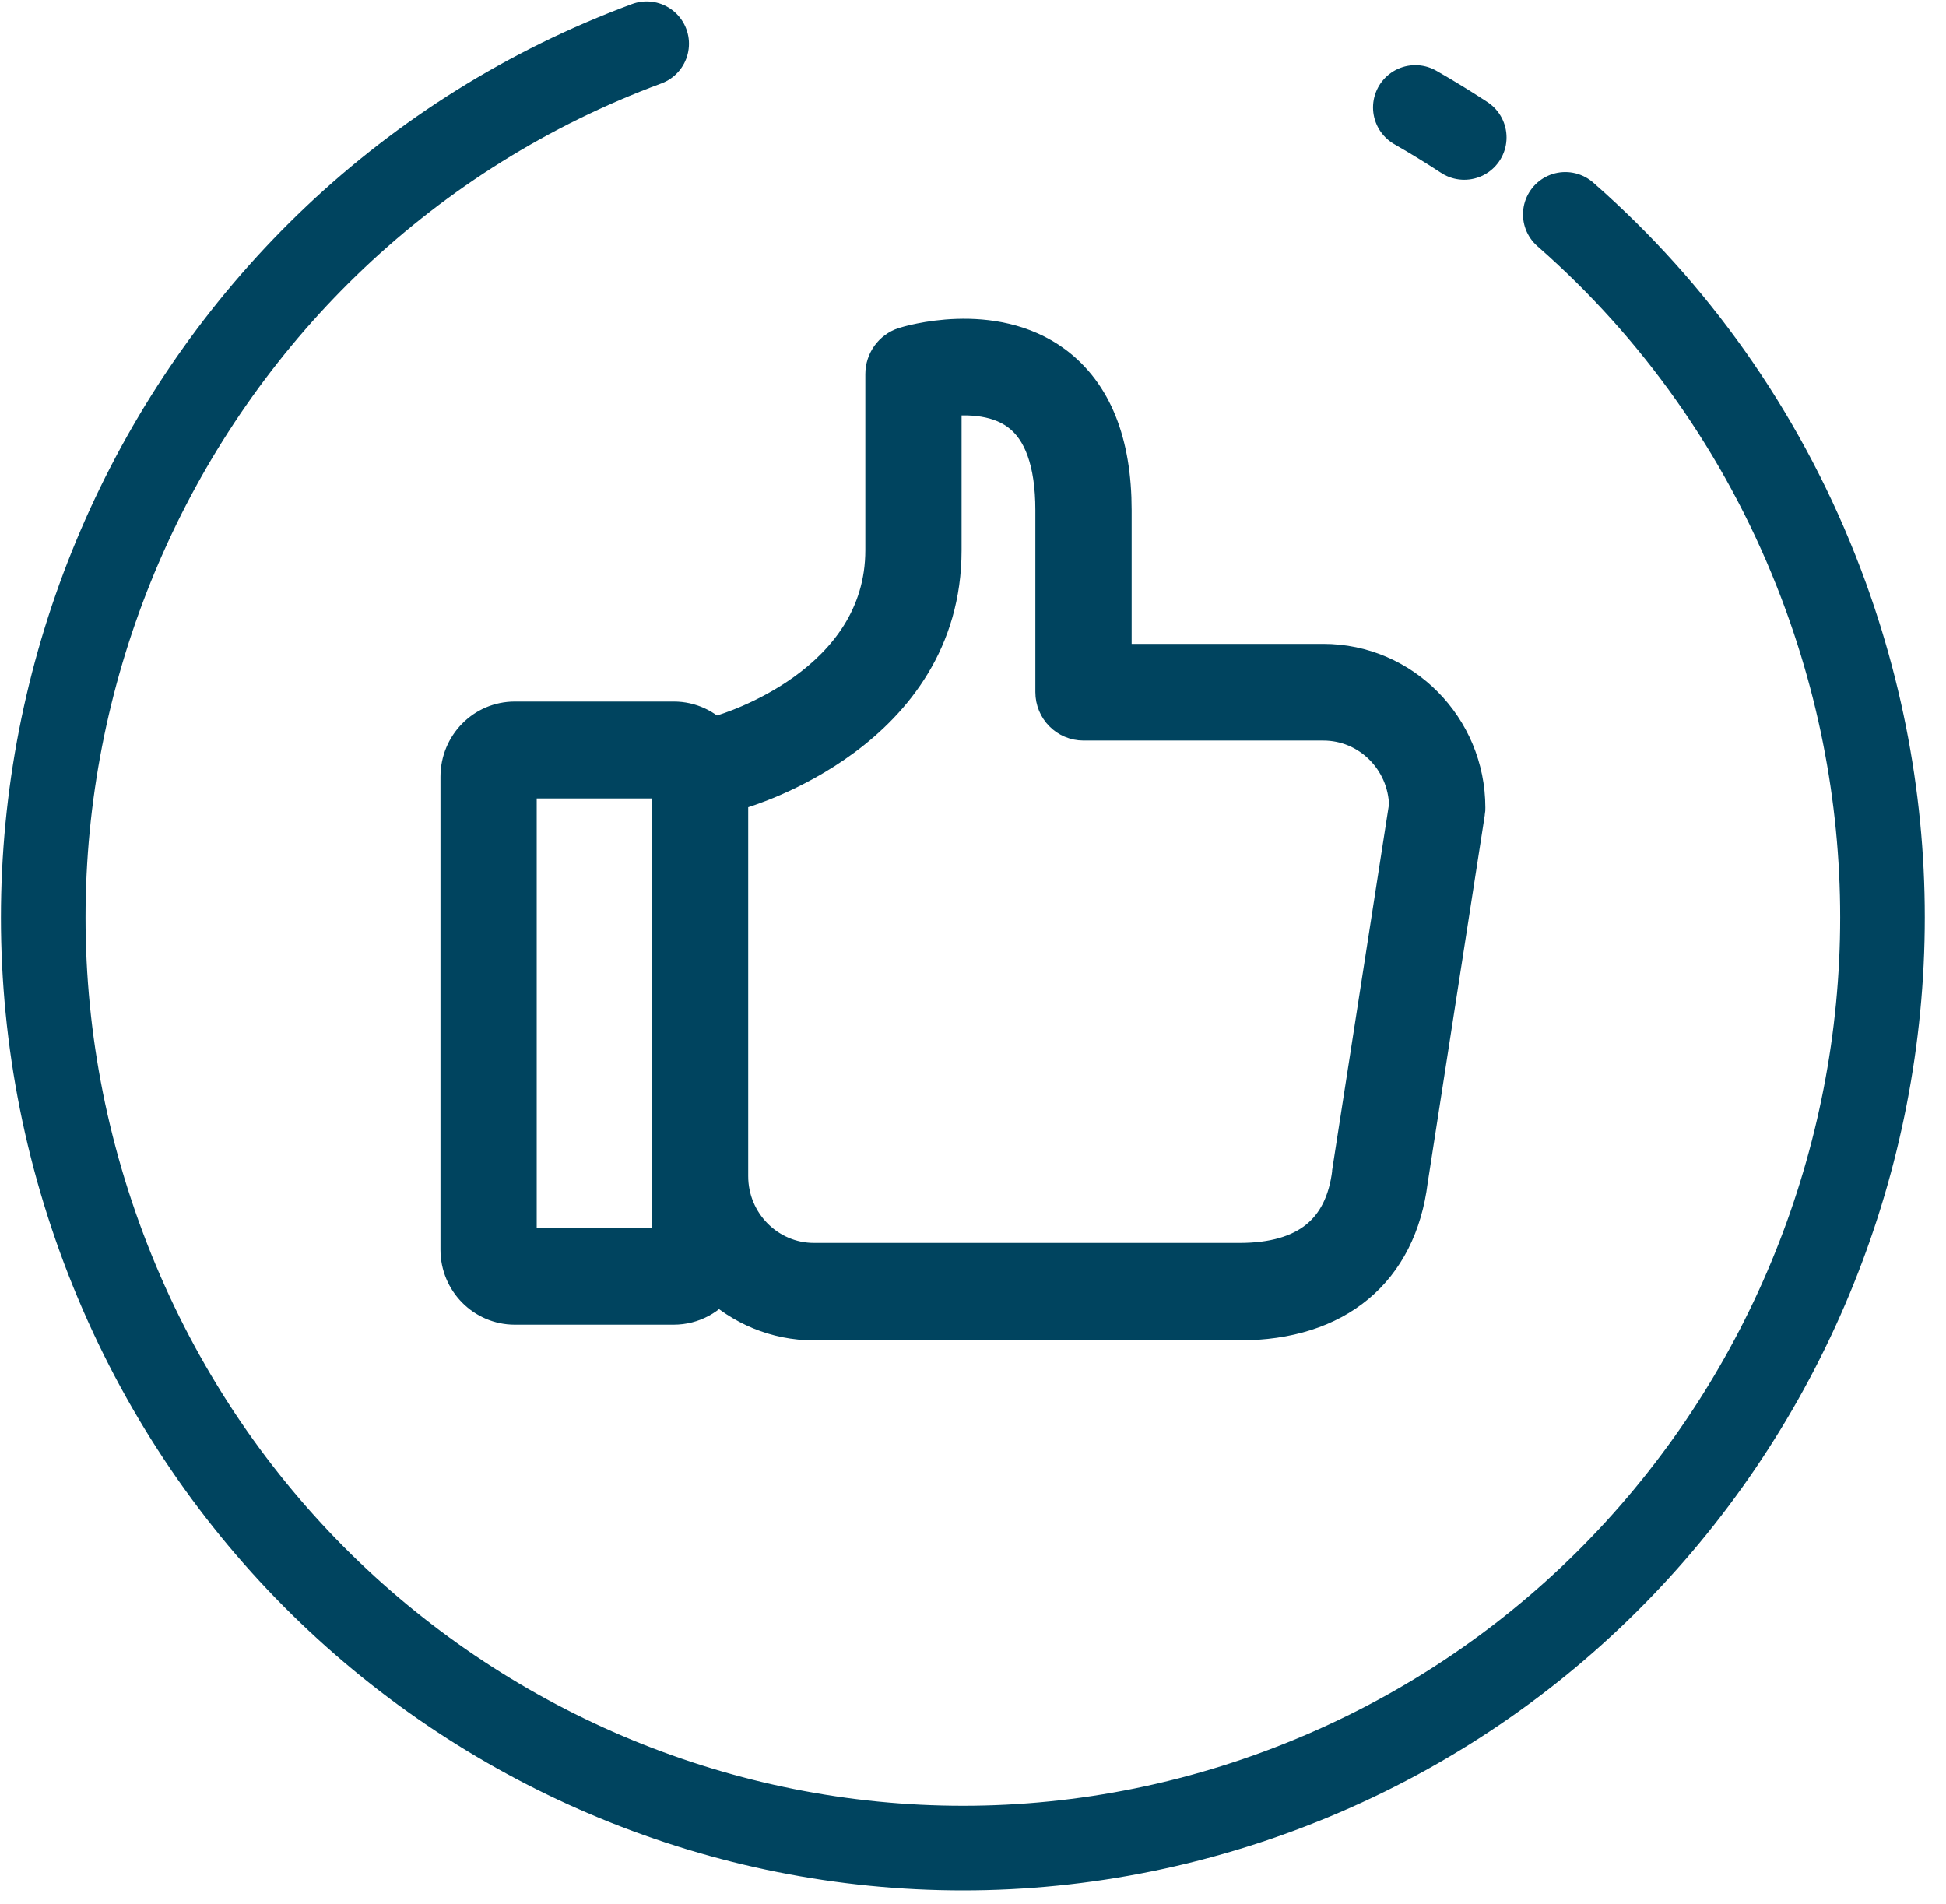 <?xml version="1.0" encoding="UTF-8"?>
<svg width="46px" height="45px" viewBox="0 0 46 45" version="1.1" xmlns="http://www.w3.org/2000/svg" xmlns:xlink="http://www.w3.org/1999/xlink">
    <!-- Generator: Sketch 63.1 (92452) - https://sketch.com -->
    <title>picto-5-temoignages</title>
    <desc>Created with Sketch.</desc>
    <defs>
        <polygon id="path-1" points="0 44.719 45.521 44.719 45.521 -0 0 -0"></polygon>
    </defs>
    <g id="picto-5-temoignages" stroke="none" stroke-width="1" fill="none" fill-rule="evenodd">
        <g id="Group-8">
            <path d="M37.001,5.067 C37.174,5.218 37.345,5.373 37.514,5.531 C39.97,7.824 41.938,10.727 43.167,14.121 C47.295,25.527 41.505,38.159 30.235,42.337 C18.965,46.514 6.482,40.656 2.354,29.25 C-1.774,17.845 4.015,5.212 15.286,1.034" id="Stroke-1" stroke="#00445F" stroke-width="2" stroke-linecap="round"></path>
            <path d="M33.456,2.54 C33.848,2.764 34.234,3.001 34.612,3.249" id="Stroke-3" stroke="#00445F" stroke-width="2" stroke-linecap="round"></path>
            <mask id="mask-2" fill="white">
                <use xlink:href="#path-1"></use>
            </mask>
            <g id="Clip-6"></g>
            <path d="M12.187,29.521 L15.91,29.521 L15.91,18.374 L12.187,18.374 L12.187,29.521 Z M17.186,18.66 C17.263,18.667 17.34,18.66 17.418,18.641 C17.617,18.582 22.23,17.233 22.23,13.008 L22.23,9.364 C22.726,9.286 23.544,9.261 24.13,9.703 C24.691,10.121 24.974,10.916 24.974,12.057 L24.974,16.359 C24.974,16.718 25.258,17.005 25.612,17.005 L31.281,17.005 C32.401,17.005 33.31,17.911 33.335,19.039 L31.989,27.703 L31.989,27.722 C31.815,29.156 30.913,29.88 29.303,29.88 L19.241,29.88 C18.107,29.88 17.186,28.948 17.186,27.8 L17.186,18.66 Z M10.912,18.361 L10.912,29.541 C10.912,30.245 11.479,30.812 12.168,30.812 L15.923,30.812 C16.355,30.812 16.729,30.597 16.961,30.265 C17.56,30.832 18.359,31.183 19.241,31.183 L29.303,31.183 C31.558,31.183 32.994,29.984 33.252,27.898 L34.604,19.188 C34.611,19.156 34.611,19.123 34.611,19.091 C34.611,17.233 33.116,15.72 31.281,15.72 L26.25,15.72 L26.25,12.063 C26.25,10.479 25.792,9.338 24.884,8.661 C23.447,7.598 21.483,8.204 21.399,8.23 C21.135,8.315 20.955,8.562 20.955,8.843 L20.955,13.002 C20.955,16.242 17.231,17.35 17.076,17.396 C16.999,17.415 16.922,17.455 16.864,17.506 C16.632,17.246 16.297,17.083 15.93,17.083 L12.168,17.083 C11.472,17.083 10.912,17.656 10.912,18.361 L10.912,18.361 Z" id="Fill-5" fill="#00445F" mask="url(#mask-2)"></path>
            <path d="M12.187,29.521 L15.91,29.521 L15.91,18.374 L12.187,18.374 L12.187,29.521 Z M17.186,18.66 C17.263,18.667 17.34,18.66 17.418,18.641 C17.617,18.582 22.23,17.233 22.23,13.008 L22.23,9.364 C22.726,9.286 23.544,9.261 24.13,9.703 C24.691,10.121 24.974,10.916 24.974,12.057 L24.974,16.359 C24.974,16.718 25.258,17.005 25.612,17.005 L31.281,17.005 C32.401,17.005 33.31,17.911 33.335,19.039 L31.989,27.703 L31.989,27.722 C31.815,29.156 30.913,29.88 29.303,29.88 L19.241,29.88 C18.107,29.88 17.186,28.948 17.186,27.8 L17.186,18.66 Z M10.912,18.361 L10.912,29.541 C10.912,30.245 11.479,30.812 12.168,30.812 L15.923,30.812 C16.355,30.812 16.729,30.597 16.961,30.265 C17.56,30.832 18.359,31.183 19.241,31.183 L29.303,31.183 C31.558,31.183 32.994,29.984 33.252,27.898 L34.604,19.188 C34.611,19.156 34.611,19.123 34.611,19.091 C34.611,17.233 33.116,15.72 31.281,15.72 L26.25,15.72 L26.25,12.063 C26.25,10.479 25.792,9.338 24.884,8.661 C23.447,7.598 21.483,8.204 21.399,8.23 C21.135,8.315 20.955,8.562 20.955,8.843 L20.955,13.002 C20.955,16.242 17.231,17.35 17.076,17.396 C16.999,17.415 16.922,17.455 16.864,17.506 C16.632,17.246 16.297,17.083 15.93,17.083 L12.168,17.083 C11.472,17.083 10.912,17.656 10.912,18.361 Z" id="Stroke-7" stroke="#00445F" mask="url(#mask-2)"></path>
        </g>
    </g>
</svg>